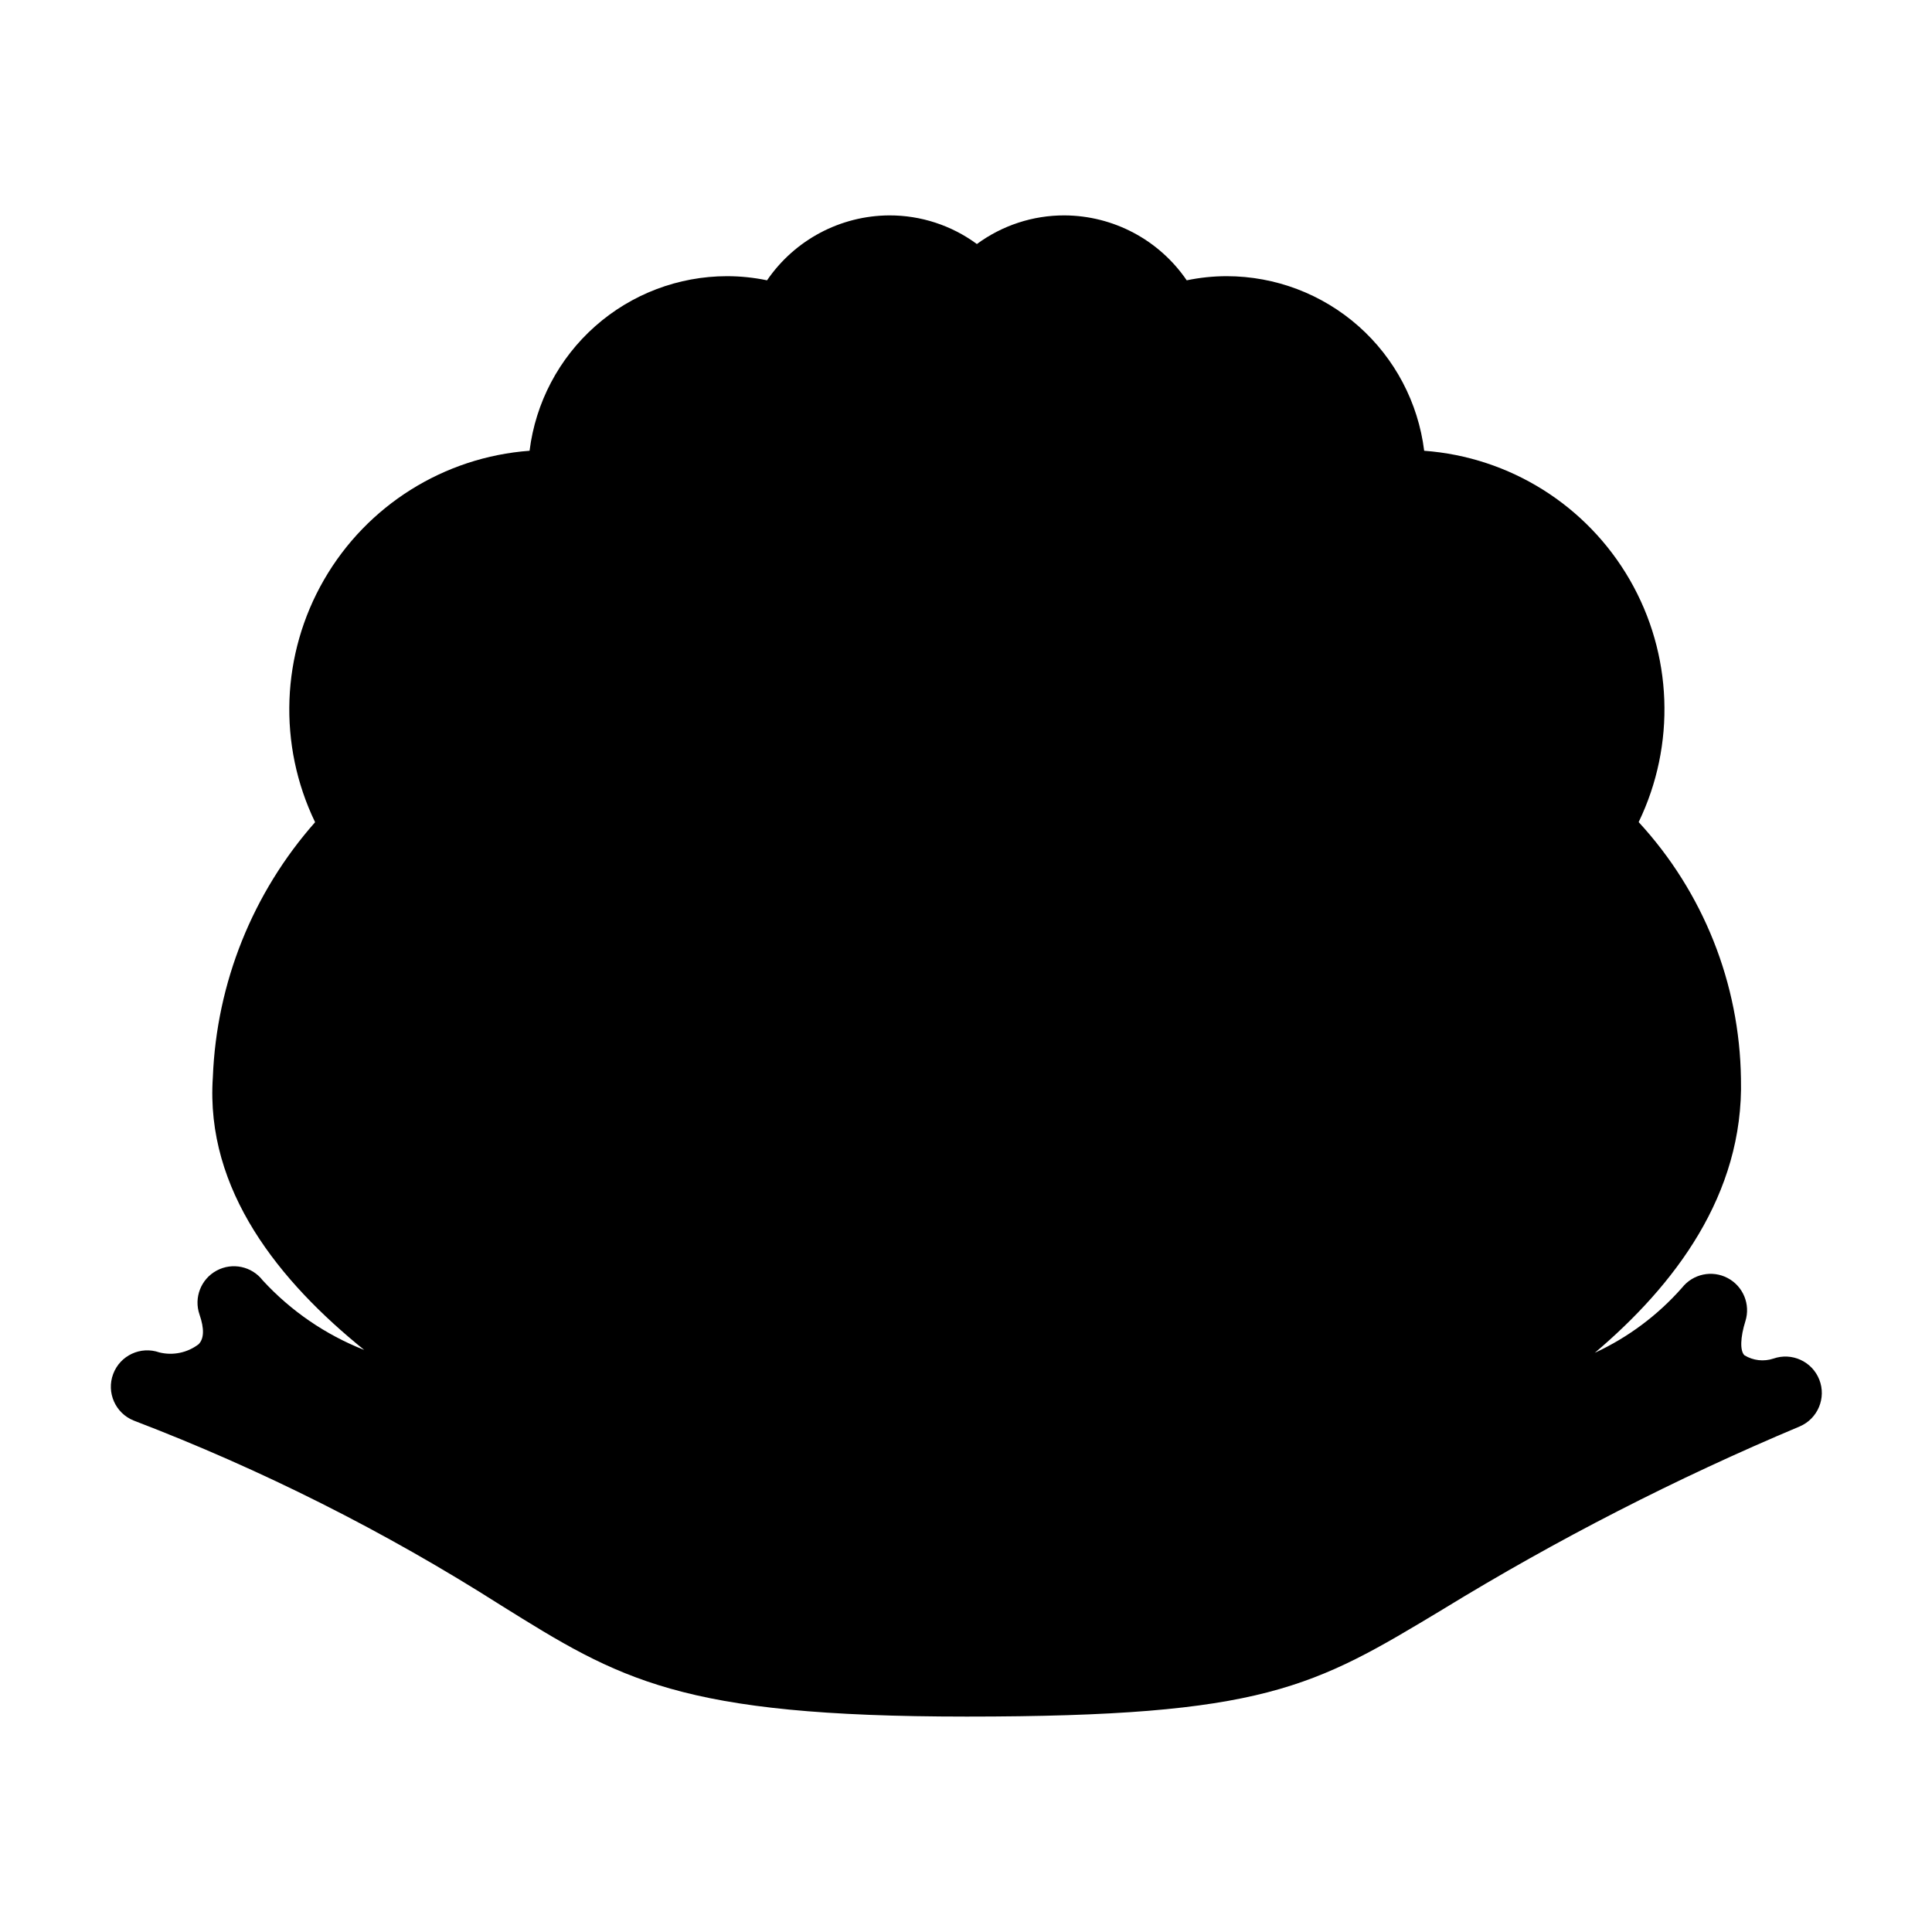 <?xml version="1.0" encoding="UTF-8"?>
<!-- The Best Svg Icon site in the world: iconSvg.co, Visit us! https://iconsvg.co -->
<svg fill="#000000" width="800px" height="800px" version="1.1" viewBox="144 144 512 512" xmlns="http://www.w3.org/2000/svg">
 <path d="m400.09 598.91c-76.047 0-91.867-9.863-123.38-29.512-30.695-19.535-63.277-35.926-97.258-48.93-4.875-1.945-7.301-7.434-5.461-12.348 1.844-4.918 7.277-7.457 12.23-5.719 3.613 0.891 7.434 0.102 10.395-2.152 1.473-1.465 1.559-4.117 0.254-7.887-1.543-4.465 0.375-9.391 4.531-11.637 4.156-2.25 9.328-1.152 12.219 2.586 7.453 8.105 16.652 14.41 26.902 18.438-22.332-18.012-42.168-42.262-40.117-72.289 0.973-24.973 10.547-48.84 27.098-67.566-9.898-20.492-9.008-44.551 2.367-64.258 11.379-19.707 31.777-32.504 54.469-34.18 1.586-12.758 7.773-24.5 17.406-33.02 9.629-8.52 22.039-13.23 34.898-13.246 3.57 0 7.133 0.367 10.629 1.098 7.32-10.715 19.438-17.148 32.414-17.207 8.348-0.02 16.477 2.641 23.195 7.59 6.719-4.949 14.848-7.609 23.191-7.59 12.977 0.055 25.098 6.488 32.418 17.207 3.496-0.73 7.055-1.098 10.625-1.098 12.859 0.016 25.27 4.727 34.902 13.246 9.629 8.52 15.816 20.262 17.402 33.02 22.688 1.668 43.082 14.457 54.465 34.16 11.379 19.699 12.27 43.758 2.375 64.246 17.109 18.555 26.762 42.77 27.109 68.008 0.793 30.809-17.789 54.902-38.73 72.637 8.828-4.086 16.703-9.965 23.129-17.266 2.887-3.648 7.965-4.723 12.078-2.547 4.113 2.172 6.094 6.973 4.703 11.414-1.363 4.332-1.461 7.891-0.254 9.055v-0.004c2.297 1.406 5.098 1.73 7.652 0.887 4.906-1.727 10.297 0.746 12.191 5.59 1.891 4.844-0.395 10.316-5.172 12.371-32.727 13.75-64.363 29.961-94.637 48.5-34.316 20.668-47.16 28.402-126.24 28.402z"/>
</svg>